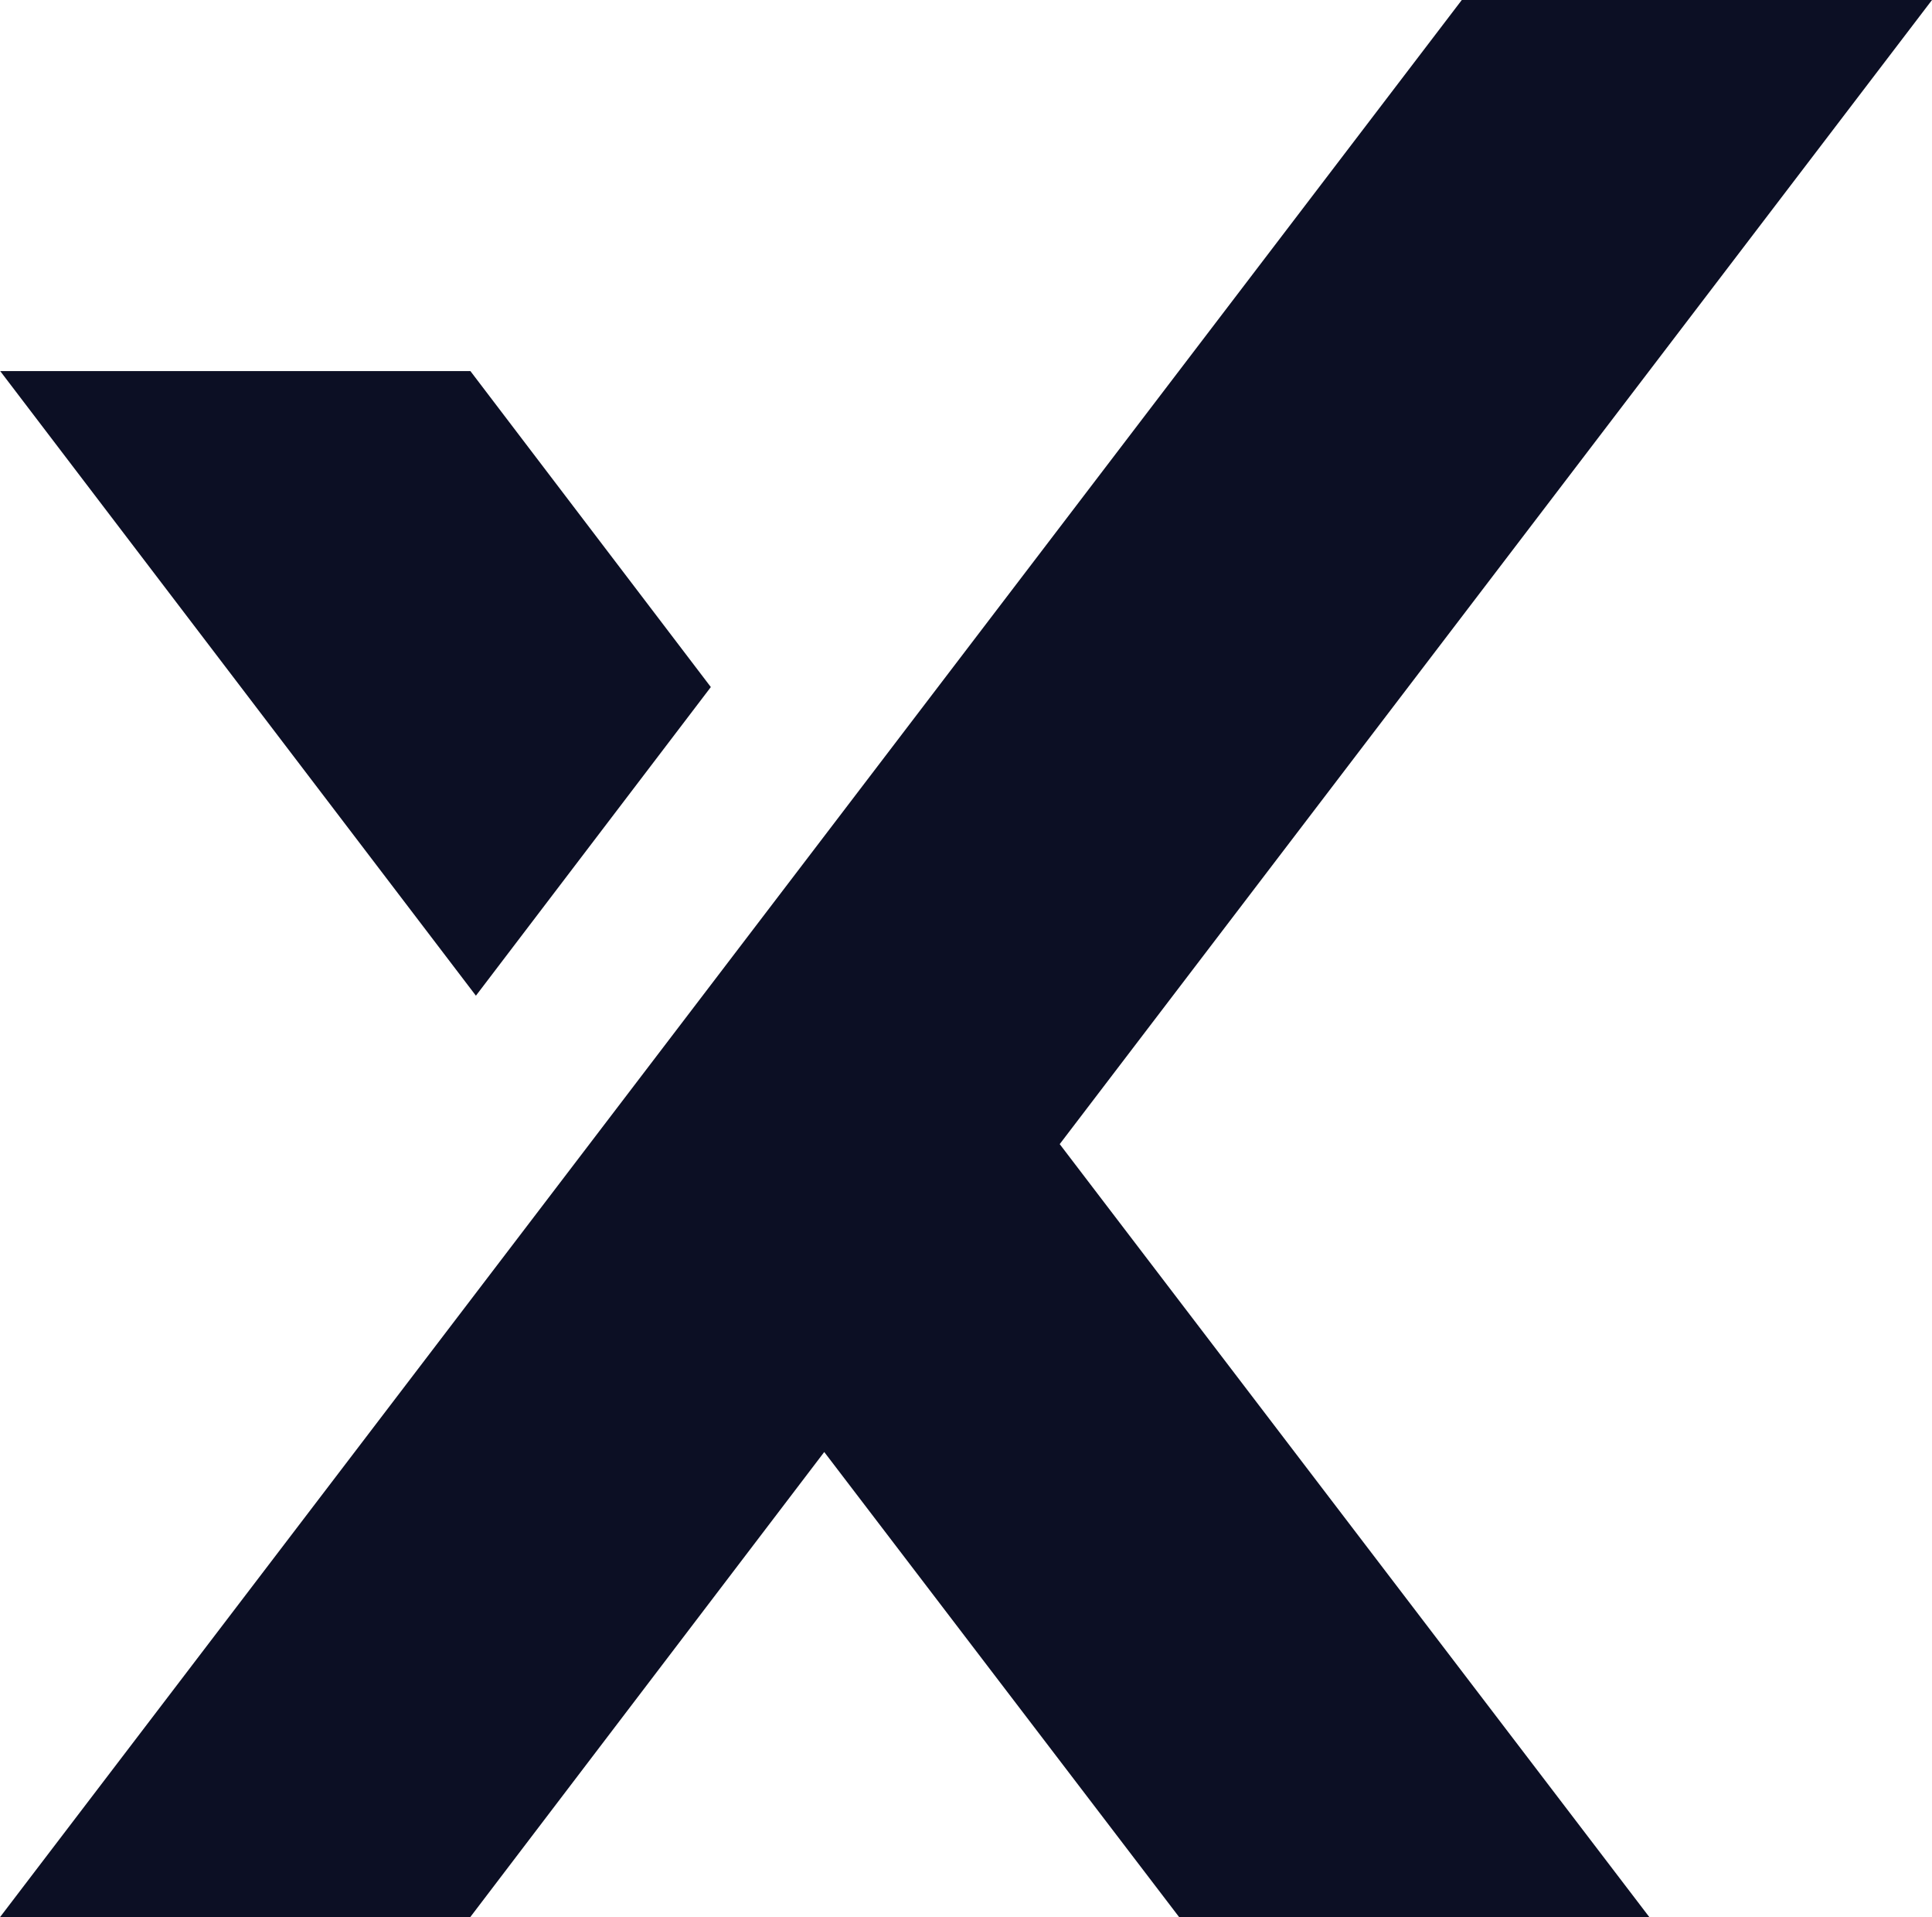 <?xml version="1.0" encoding="UTF-8"?>
<svg id="Layer_2" data-name="Layer 2" xmlns="http://www.w3.org/2000/svg" viewBox="0 0 104.94 104.11">
  <defs>
    <style>
      .cls-1 {
        fill: #0c0f24;
      }
    </style>
  </defs>
  <g id="Logo">
    <polygon class="cls-1" points="57.56 62.13 89.59 104.11 64.05 104.11 44.77 78.85 25.54 104.11 0 104.11 79.4 0 104.94 0 57.56 62.13"/>
    <polygon class="cls-1" points="25.55 20.15 .01 20.15 25.85 54.07 38.61 37.31 25.55 20.15"/>
  </g>
</svg>